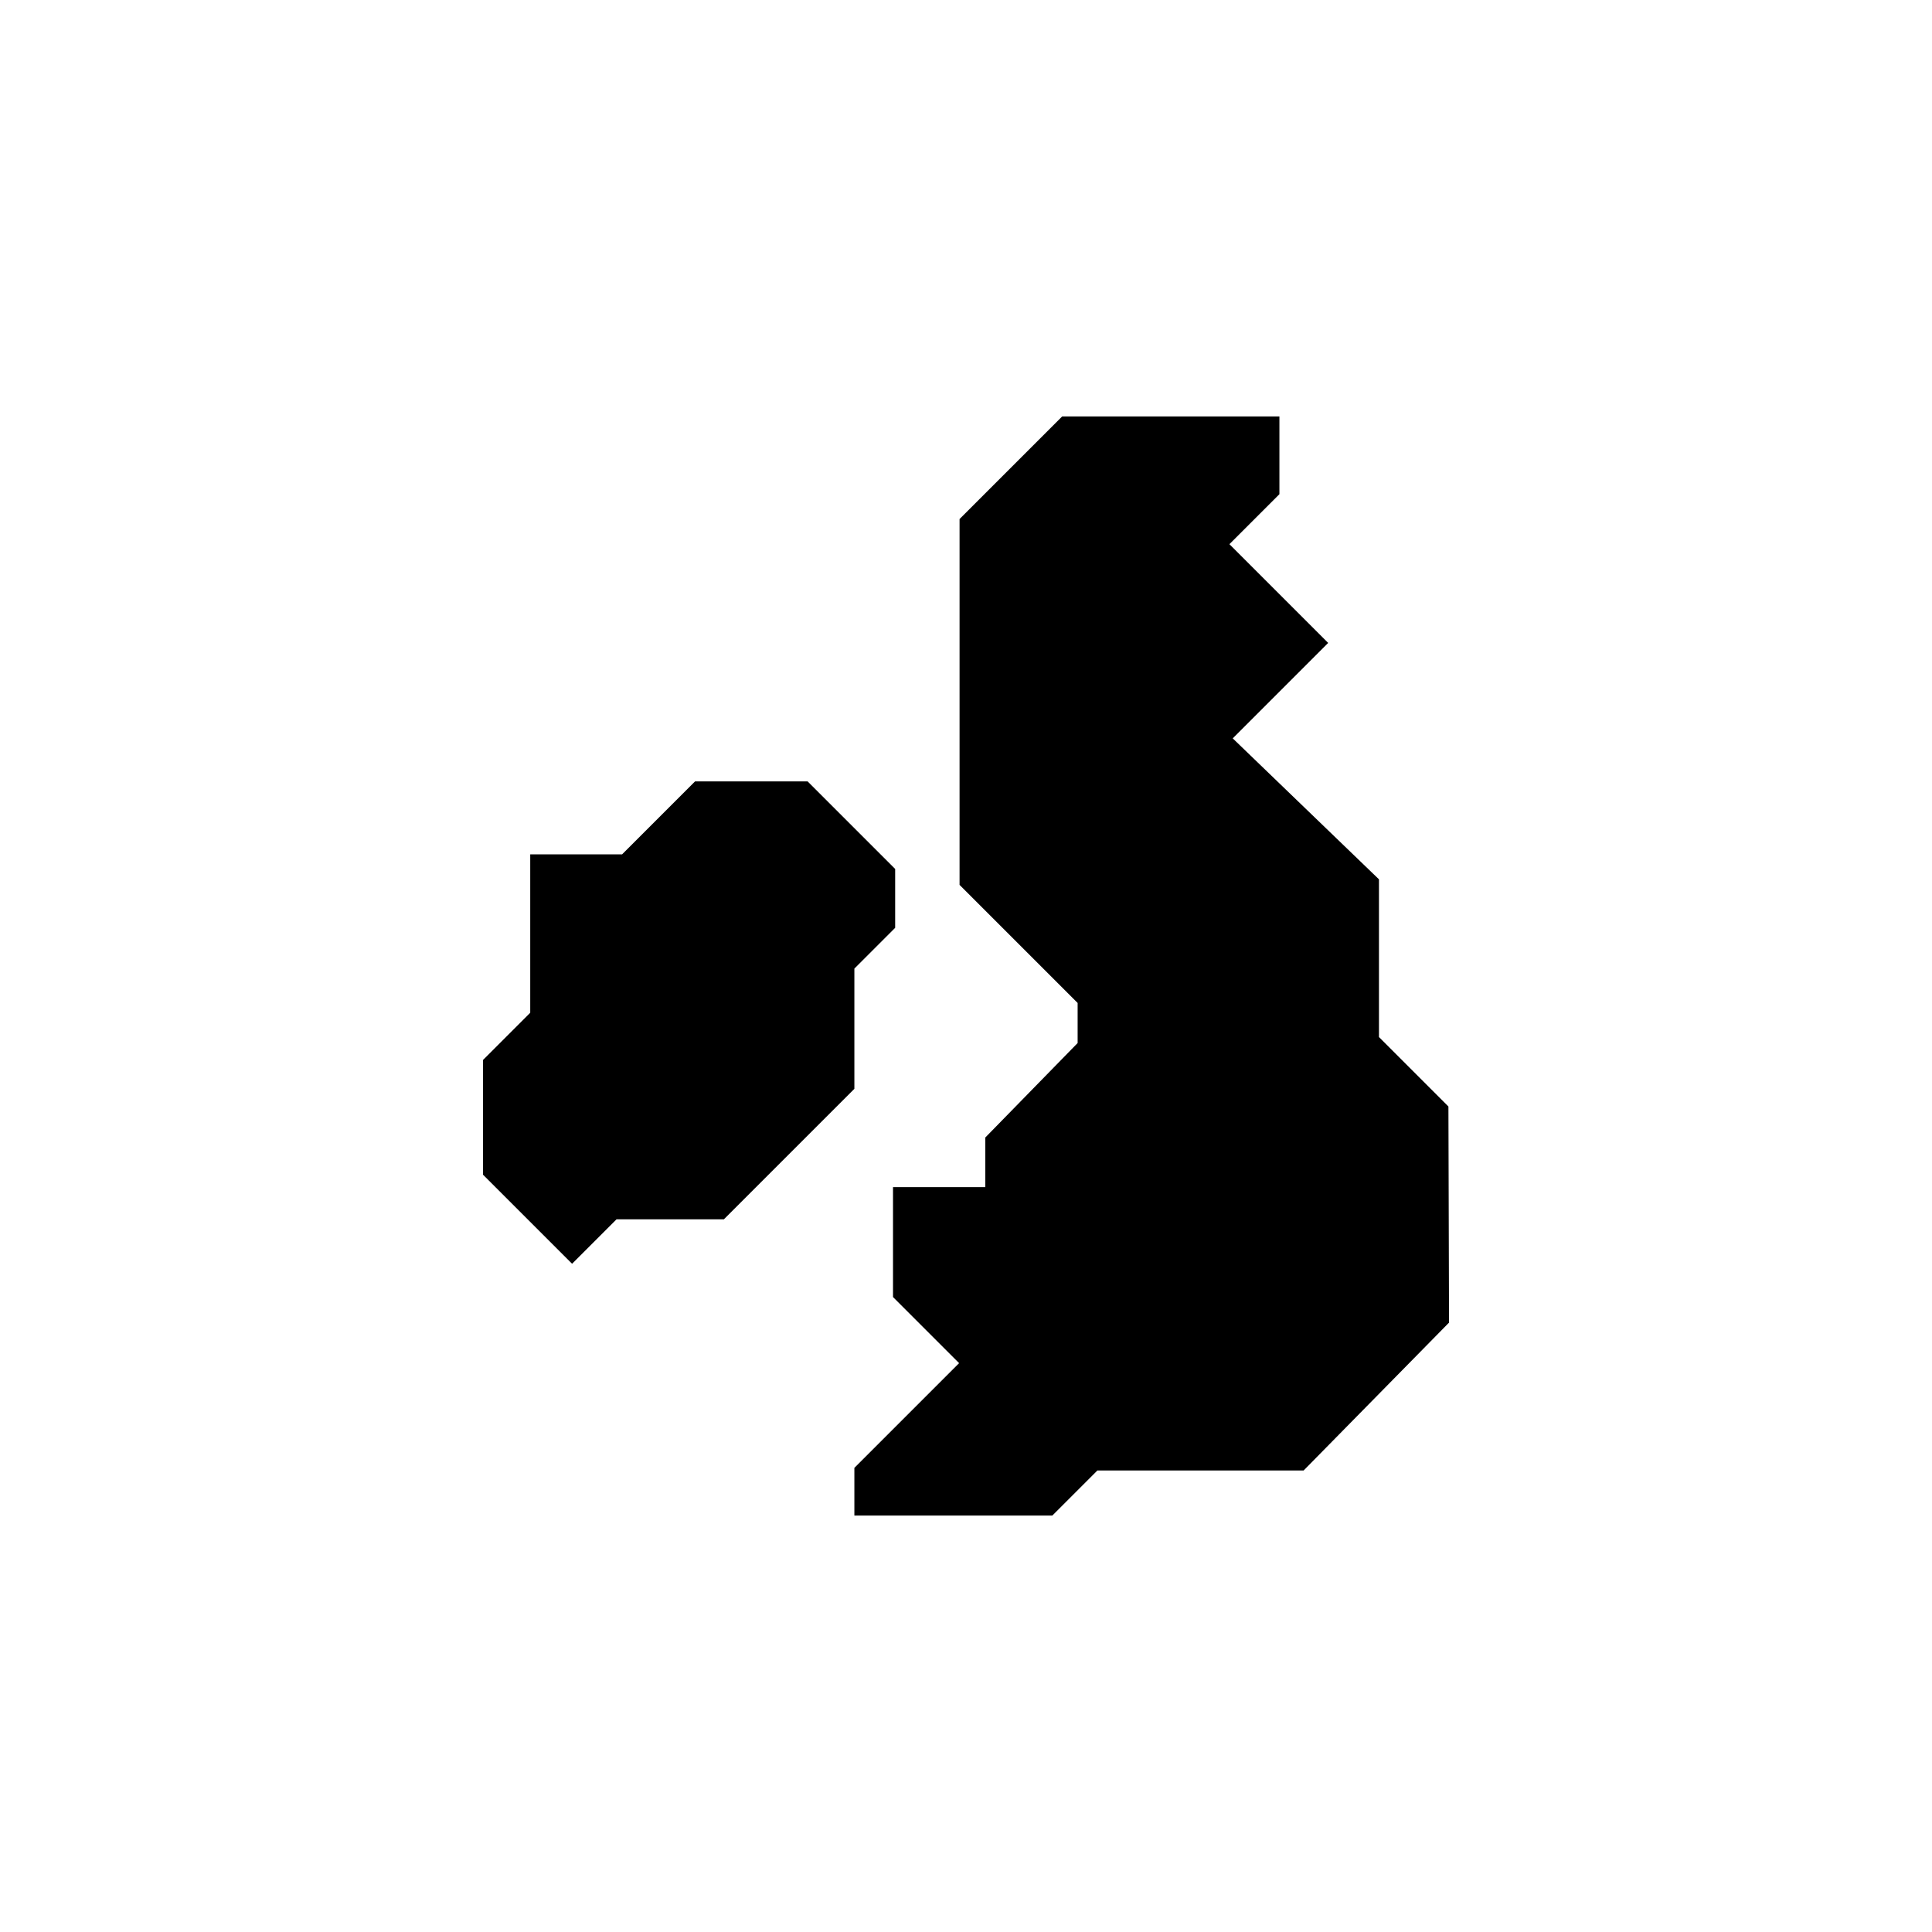 <svg width="900" height="900" viewBox="0 0 900 900" fill="none" xmlns="http://www.w3.org/2000/svg"><path d="M674.732 515.456l-32.357-32.357v-73.474l-68.122-65.665 44.46-44.46-46-46L596 230.213V194H494.787L447 241.787v170.427l55 55v18.674l-43 44V553h-43v51.213L446.787 635 398 683.787V706h92.213l21-21h96.074l67.729-68.879-.284-100.665zM376.212 364h-52.425l-34 34H247v73.786l-22 22v53.427l41.5 41.5L287.212 568h50L398 507.214v-56l19-19v-27.427L376.212 364z" fill="#000"/></svg>